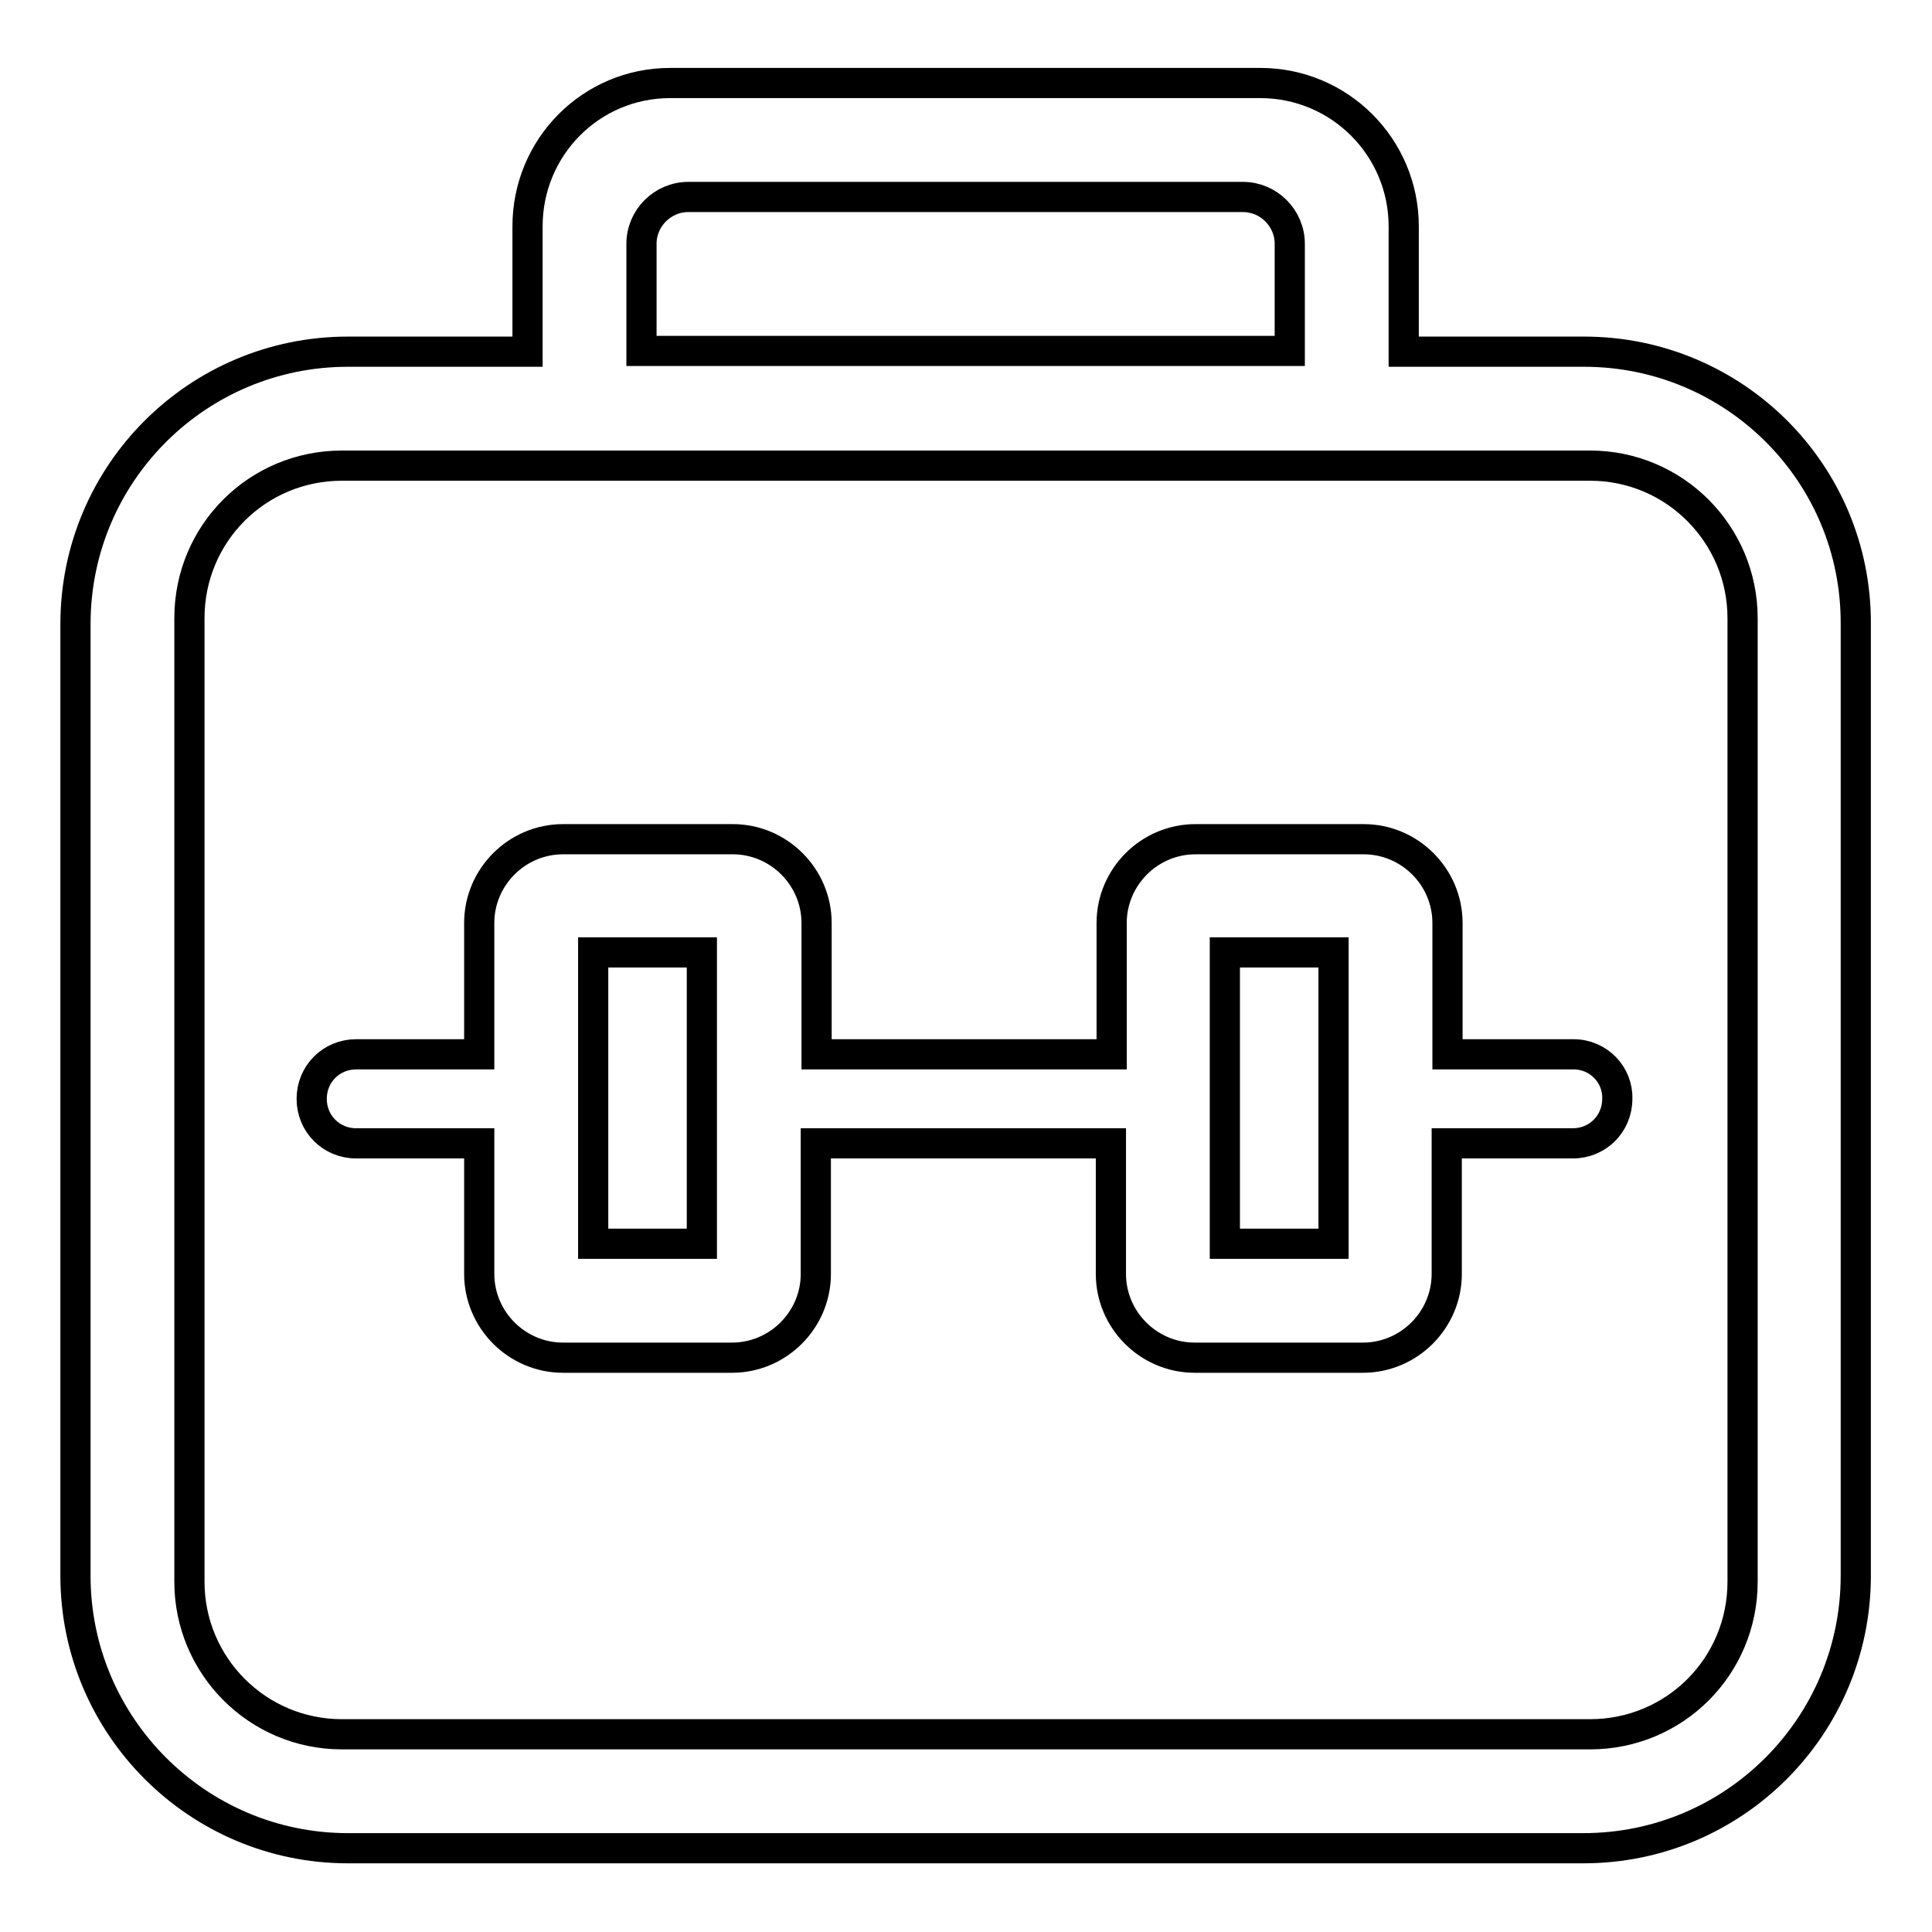 <?xml version="1.0" encoding="utf-8"?>
<!-- Svg Vector Icons : http://www.onlinewebfonts.com/icon -->
<!DOCTYPE svg PUBLIC "-//W3C//DTD SVG 1.1//EN" "http://www.w3.org/Graphics/SVG/1.1/DTD/svg11.dtd">
<svg version="1.1" xmlns="http://www.w3.org/2000/svg" xmlns:xlink="http://www.w3.org/1999/xlink" x="0px" y="0px" viewBox="0 0 256 256" enable-background="new 0 0 256 256" xml:space="preserve">
<g> <path stroke-width="4" fill-opacity="0" stroke="#000000"  d="M208.5,139.7h-16.7v-17.4c0-6.1-5-11.1-11.1-11.1c0,0,0,0,0,0h-22.3c-6.1,0-11.1,5-11.1,11.1l0,0v17.4 h-39.1v-17.4c0-6.1-5-11.1-11.1-11.1H74.6c-6.1,0-11.1,5-11.1,11.1v17.4H47.2c-3.3,0-5.9,2.6-5.9,5.9c0,3.3,2.6,5.9,5.9,5.9l0,0 h16.3v17.3c0,6.1,5,11.1,11.1,11.1l0,0H97c6.1,0,11.1-5,11.1-11.1l0,0v-17.3h39.1v17.3c0,6.1,5,11.1,11.1,11.1l0,0h22.3 c6.1,0,11.1-5,11.1-11.1l0,0v-17.3h16.7c3.3,0,5.9-2.6,5.9-5.9l0,0C214.4,142.4,211.8,139.7,208.5,139.7L208.5,139.7z M93,164.8 H78.6v-38.6H93V164.8z M176.7,164.8h-14.4v-38.6h14.4L176.7,164.8z M209.9,46.6H186V30C186,19.5,177.5,11,167,11l0,0H88.8 C78.3,11,69.9,19.5,69.9,30l0,0v16.6H46.1C26.2,46.6,10,62.7,10,82.7c0,0,0,0,0,0v126.1c0,19.9,16.2,36.1,36.1,36.1h163.7 c20,0,36.1-16.2,36.1-36.1c0,0,0,0,0,0V82.7C246,62.7,229.8,46.6,209.9,46.6z M85,32.3c0-3.4,2.8-6.2,6.2-6.2h73.5 c3.4,0,6.2,2.8,6.2,6.2l0,0v14.2H85L85,32.3z M230.9,209.6c0,11.2-9,20.2-20.2,20.2l0,0H45.3c-11.2,0-20.2-9.1-20.2-20.2l0,0V81.9 c0-11.2,9-20.2,20.2-20.2l0,0h165.4c11.2,0,20.2,9.1,20.2,20.2l0,0V209.6z"/></g>
</svg>